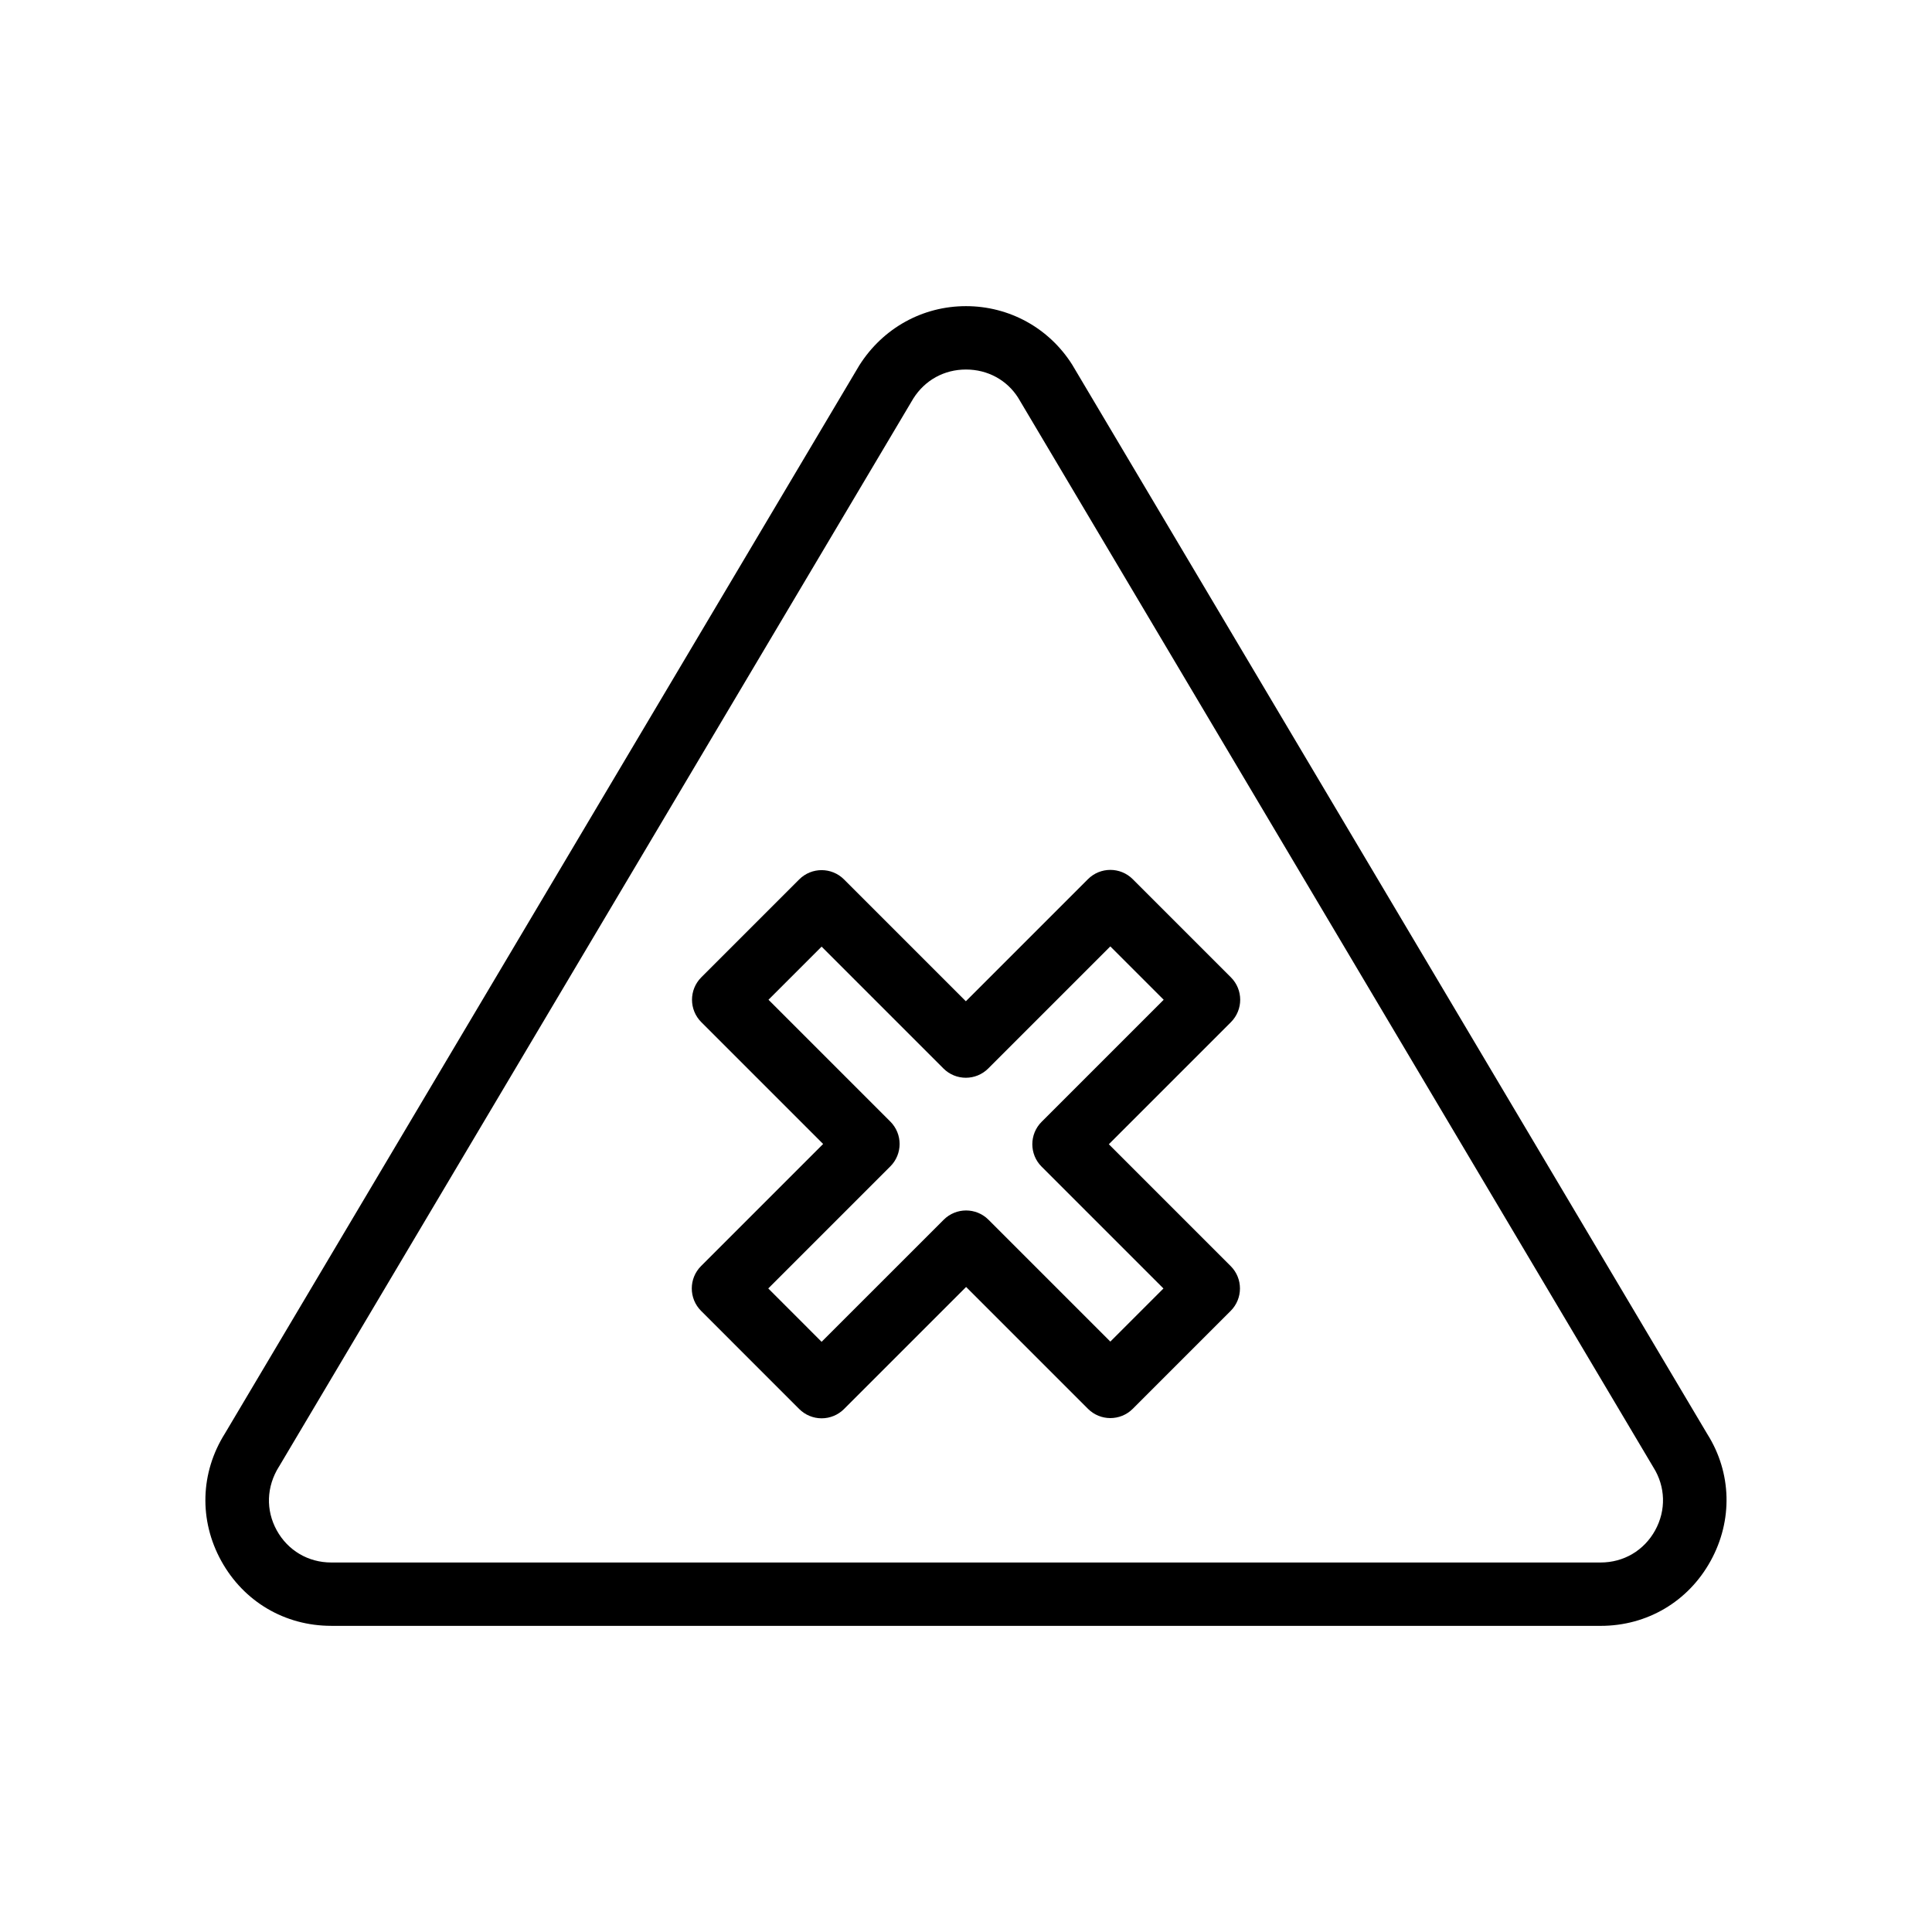 <?xml version="1.0" encoding="UTF-8"?>
<!-- Uploaded to: ICON Repo, www.iconrepo.com, Generator: ICON Repo Mixer Tools -->
<svg fill="#000000" width="800px" height="800px" version="1.1" viewBox="144 144 512 512" xmlns="http://www.w3.org/2000/svg">
 <g>
  <path d="m329.79 491.39 26.012 26.016c1.574 1.574 3.711 2.461 5.938 2.461s4.363-0.887 5.938-2.461l32.352-32.348 32.289 32.289c3.281 3.281 8.594 3.281 11.875 0l25.949-25.949c3.281-3.281 3.281-8.594 0-11.875l-32.289-32.289 32.352-32.352c3.281-3.281 3.281-8.594 0-11.875l-26.016-26.016c-3.281-3.281-8.594-3.281-11.875 0l-32.352 32.352-32.289-32.289c-3.281-3.281-8.594-3.281-11.875 0l-25.949 25.949c-3.281 3.281-3.281 8.594 0 11.875l32.289 32.289-32.348 32.348c-3.281 3.281-3.281 8.594 0 11.875zm50.156-38.285c3.281-3.281 3.281-8.594 0-11.875l-32.289-32.289 14.074-14.074 32.289 32.289c3.281 3.281 8.594 3.281 11.875 0l32.352-32.352 14.141 14.141-32.352 32.352c-3.281 3.281-3.281 8.594 0 11.875l32.289 32.289-14.074 14.074-32.289-32.289c-3.281-3.281-8.594-3.281-11.875 0l-32.352 32.348-14.137-14.141z"/>
  <path d="m231.78 574.87h336.42c12.301 0 23.191-6.43 29.129-17.203 5.941-10.758 5.574-23.387-0.855-33.59l-168.34-283.45c-6.141-9.703-16.664-15.496-28.141-15.496-11.48 0-22 5.793-28.27 15.699l-168.11 283.05c-6.547 10.395-6.914 23.023-0.973 33.781 5.941 10.773 16.832 17.203 29.133 17.203zm-13.832-42.219 168.09-283.04c3.09-4.883 8.18-7.684 13.957-7.684s10.863 2.801 13.828 7.484l168.33 283.43c3.238 5.141 3.418 11.387 0.48 16.715-2.945 5.34-8.336 8.52-14.43 8.52h-336.43c-6.094 0-11.484-3.18-14.43-8.52-2.938-5.332-2.758-11.578 0.598-16.906z"/>
 </g>
</svg>